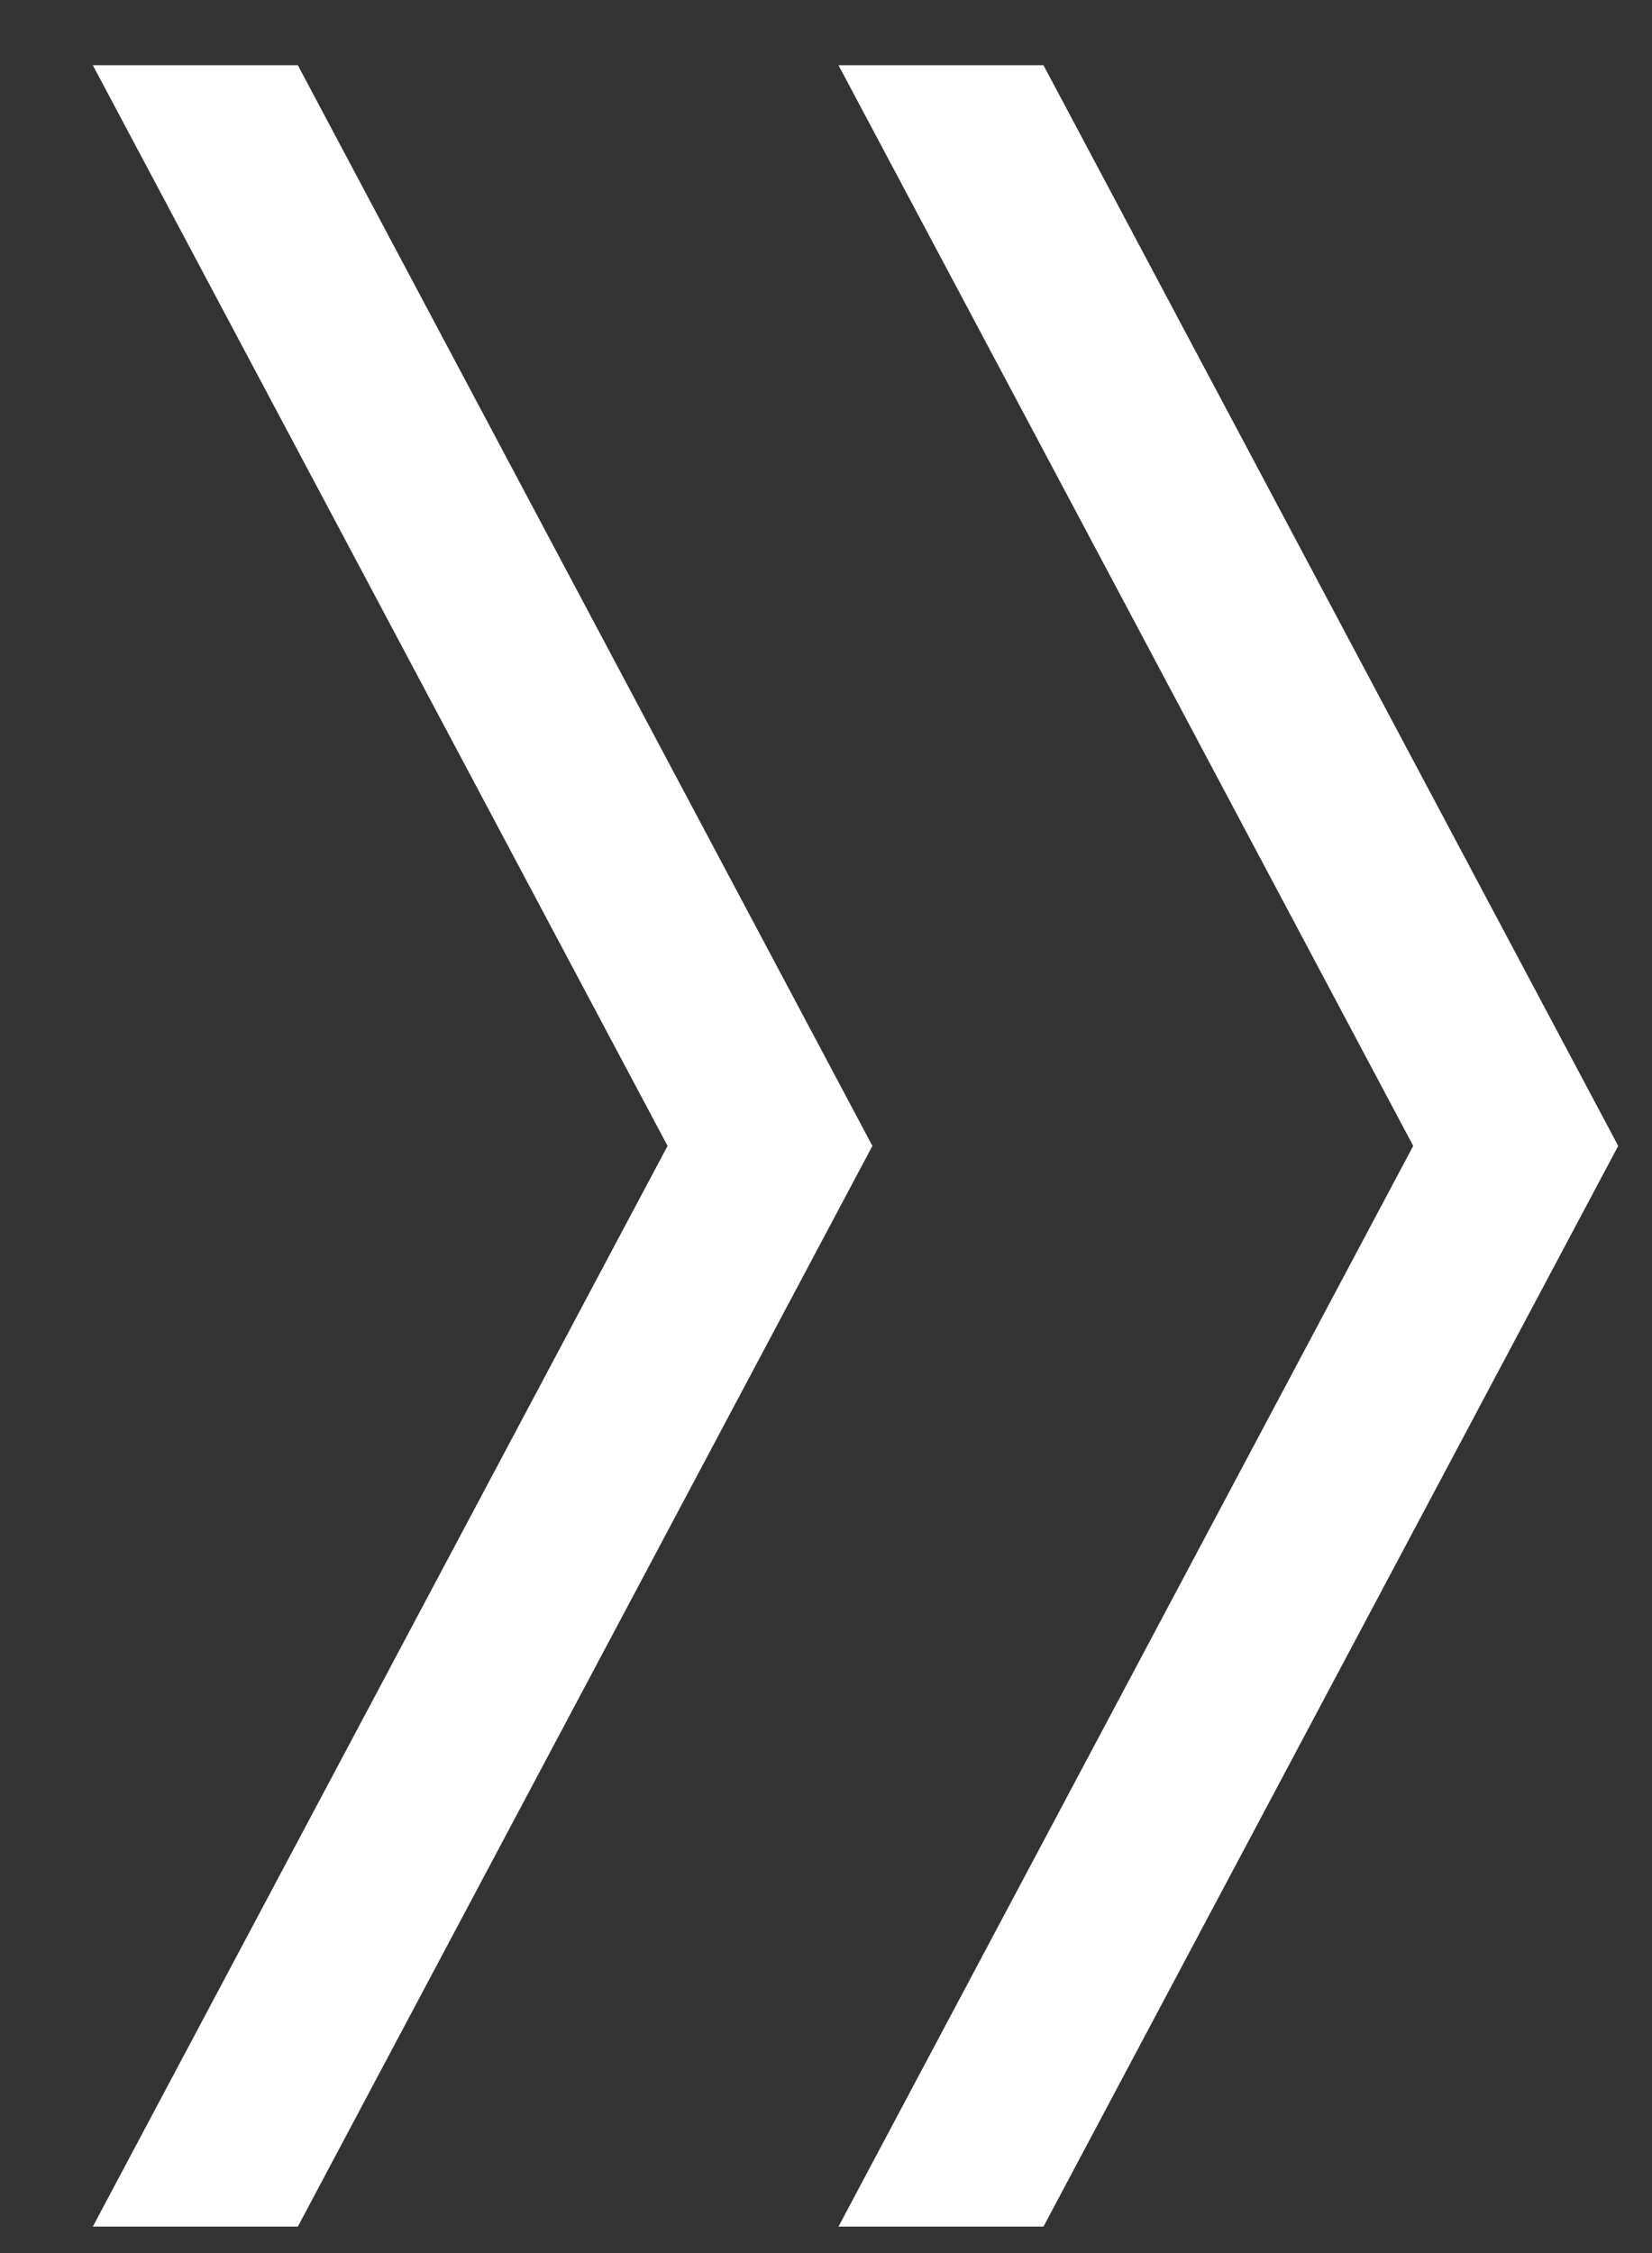 <svg width="11" height="15" viewBox="0 0 11 15" fill="none" xmlns="http://www.w3.org/2000/svg">
<rect x="0" y="0" width="11" height="15" fill="#333333" stroke="none"/>
<path d="M4.445 7.629L0.618 14.824L1.983 14.824L5.809 7.629L1.983 0.434L0.618 0.434L4.445 7.629Z" fill="white"/>
<path d="M9.41 7.629L5.583 14.824L6.948 14.824L10.775 7.629L6.948 0.434L5.583 0.434L7.497 4.031L9.41 7.629Z" fill="white"/>
</svg>

